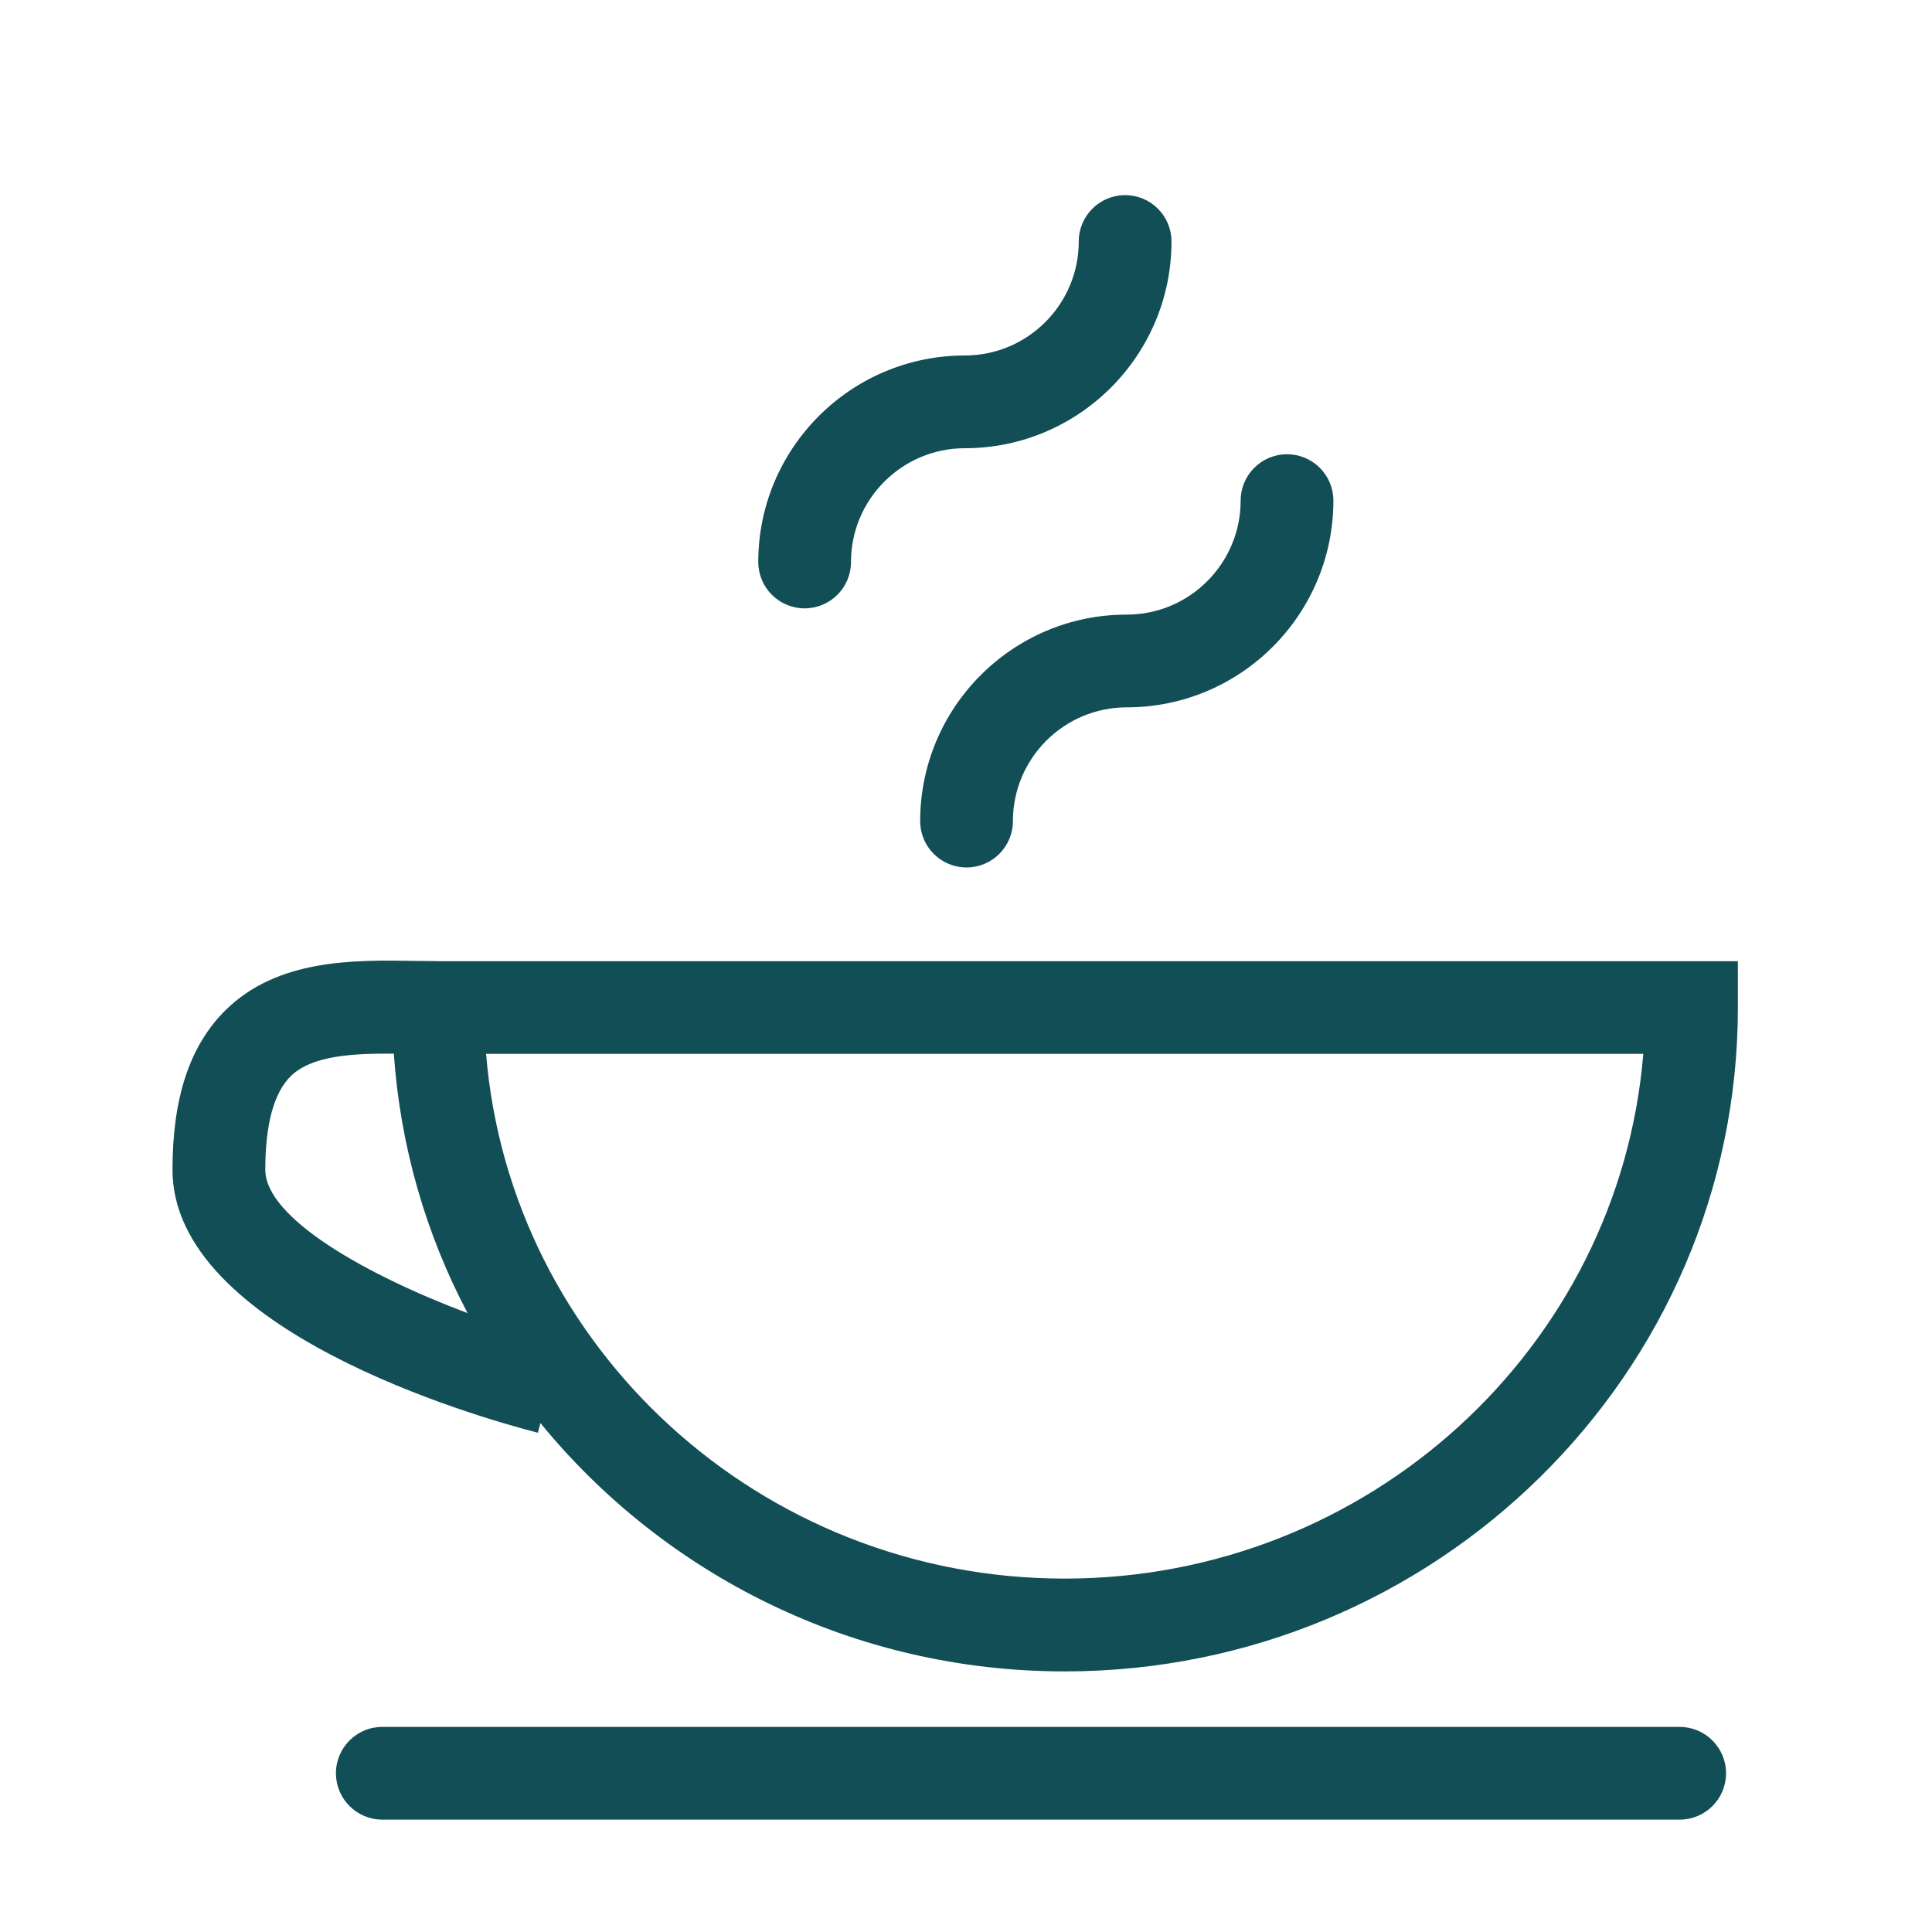 <?xml version="1.0" encoding="UTF-8"?> <!-- Generator: Adobe Illustrator 16.0.0, SVG Export Plug-In . SVG Version: 6.00 Build 0) --> <svg xmlns="http://www.w3.org/2000/svg" xmlns:xlink="http://www.w3.org/1999/xlink" version="1.1" id="Layer_1" x="0px" y="0px" width="25px" height="25px" viewBox="0 0 25 25" xml:space="preserve"> <g> <path fill="#124E56" d="M5.666,12.437l-0.304-0.003c-0.786-0.013-1.77-0.026-2.443,0.637c-0.462,0.456-0.687,1.131-0.687,2.065 c0,2.077,3.938,3.2,4.728,3.404l0.033-0.126c1.598,1.957,4.044,3.214,6.784,3.214c4.803,0,8.711-3.854,8.711-8.59v-0.6H5.666z M3.433,15.136c0-0.588,0.111-0.995,0.329-1.21c0.273-0.268,0.794-0.295,1.334-0.292c0.084,1.204,0.417,2.34,0.955,3.358 C4.726,16.493,3.433,15.759,3.433,15.136z M13.777,20.427c-3.937,0-7.175-2.995-7.487-6.79h14.974 C20.952,17.433,17.713,20.427,13.777,20.427z"></path> <path fill="#124E56" d="M21.735,22.346H4.947c-0.332,0-0.6,0.269-0.6,0.6s0.269,0.6,0.6,0.6h16.788c0.332,0,0.6-0.269,0.6-0.6 S22.066,22.346,21.735,22.346z"></path> <path fill="#124E56" d="M10.412,7.872c0.332,0,0.6-0.269,0.6-0.6c0-0.812,0.661-1.472,1.473-1.472c1.475,0,2.674-1.2,2.674-2.675 c0-0.332-0.269-0.6-0.6-0.6s-0.6,0.269-0.6,0.6c0,0.813-0.661,1.475-1.474,1.475c-1.474,0-2.673,1.199-2.673,2.672 C9.812,7.604,10.081,7.872,10.412,7.872z"></path> <path fill="#124E56" d="M11.907,10.625c0,0.332,0.269,0.6,0.6,0.6s0.6-0.269,0.6-0.6c0-0.812,0.661-1.472,1.473-1.472 c1.475,0,2.674-1.2,2.674-2.675c0-0.332-0.269-0.6-0.6-0.6s-0.6,0.269-0.6,0.6c0,0.813-0.661,1.475-1.474,1.475 C13.106,7.952,11.907,9.151,11.907,10.625z"></path> </g> </svg> 